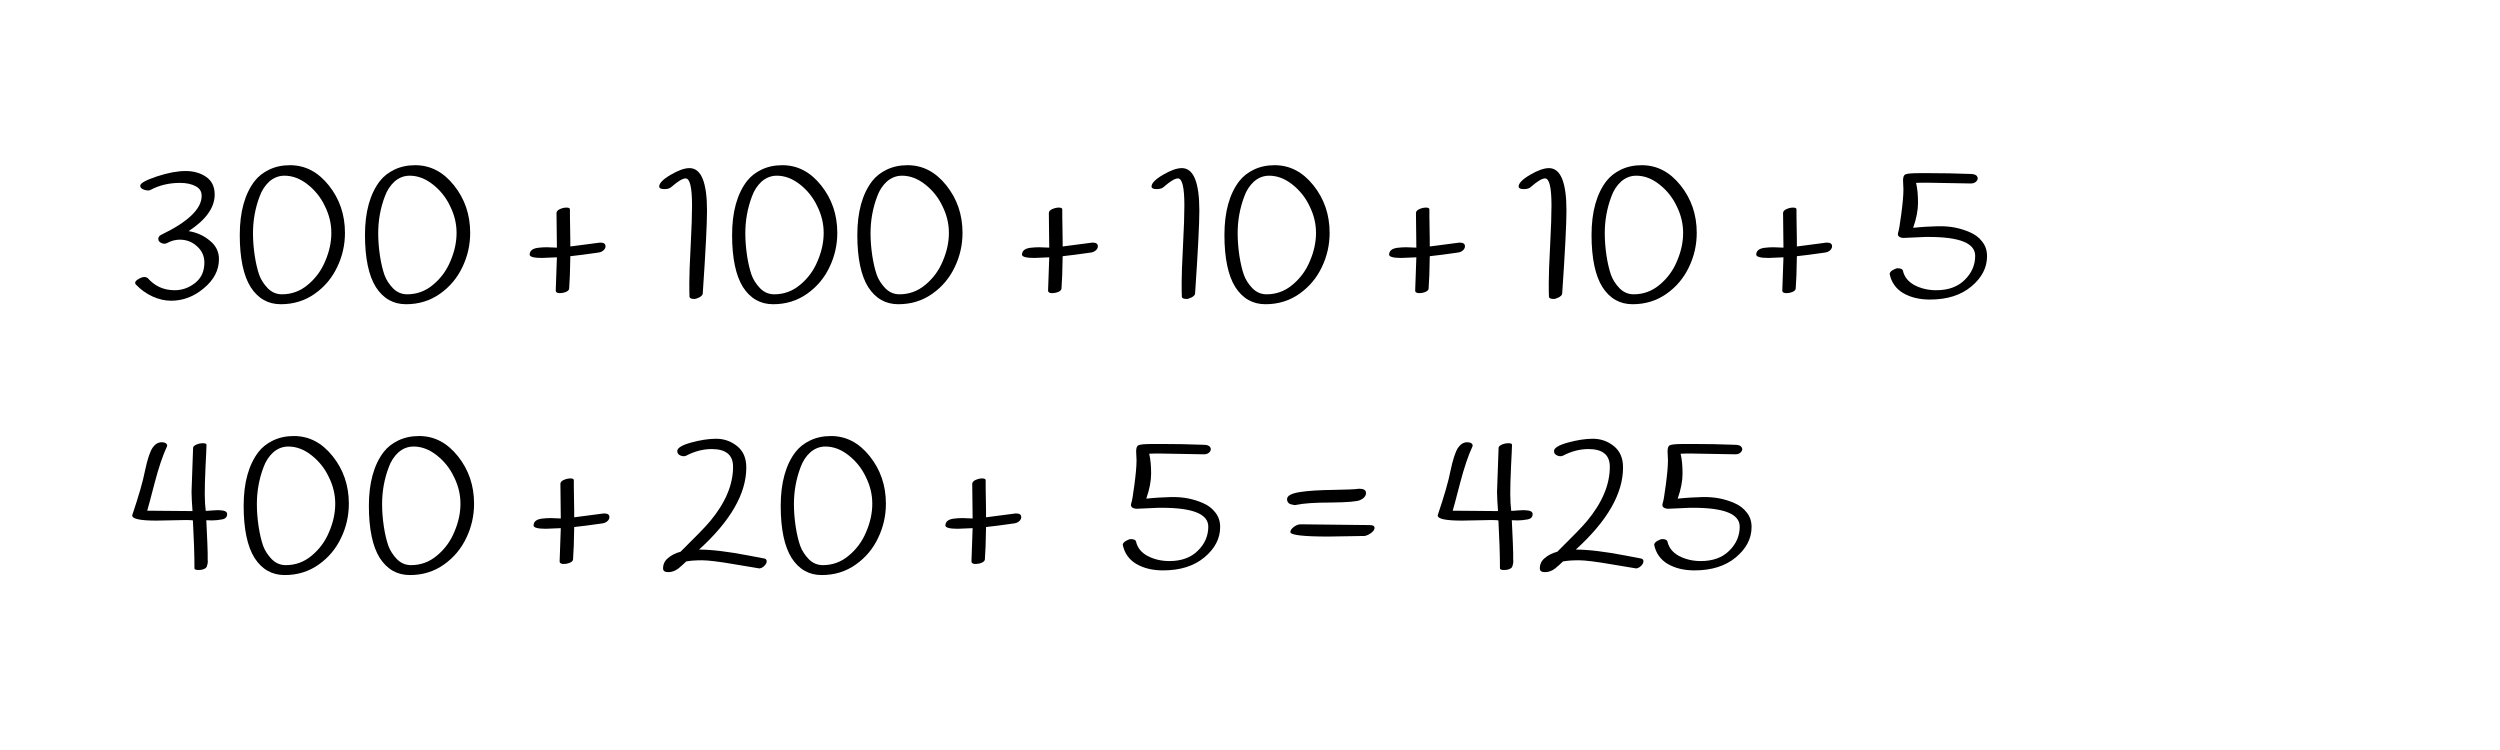 <?xml version="1.0" encoding="UTF-8" standalone="no"?>
<!DOCTYPE svg PUBLIC "-//W3C//DTD SVG 1.1//EN" "http://www.w3.org/Graphics/SVG/1.1/DTD/svg11.dtd">
<svg xmlns="http://www.w3.org/2000/svg" xmlns:xlink="http://www.w3.org/1999/xlink" version="1.1" width="180pt" height="54pt" viewBox="0 0 180 54">
<g enable-background="new">
<g>
<clipPath id="cp0">
<path transform="matrix(.002,0,0,.002,0,0)" d="M 0 0 L 91440 0 L 91440 27432 L 0 27432 L 0 0 Z "/>
</clipPath>
<g clip-path="url(#cp0)">
<path transform="matrix(.002,0,0,.002,0,0)" d="M 0 0 L 91440 0 L 91440 27432 L 0 27432 Z " fill-opacity="0" fill-rule="evenodd"/>
<path transform="matrix(.002,0,0,.002,0,0)" d="M 1230 714 L 90210 714 L 90210 26718 L 1230 26718 Z " fill-opacity="0" fill-rule="evenodd"/>
<symbol id="font_1_16">
<path d="M .026 .591 C .026 .604 .054 .62 .111 .639 C .168 .658 .218 .667 .259 .667 C .301 .667 .336 .657 .365 .637 C .394 .617 .409 .587 .409 .546 C .409 .479 .364 .416 .275 .358 C .318 .351 .355 .334 .385 .308 C .416 .283 .431 .251 .431 .214 C .431 .157 .405 .107 .353 .064 C .302 .021 .246 0 .185 0 C .154 0 .122 .007 .089 .022 C .056 .037 .028 .058 .004 .083 C .001 .086 0 .089 0 .092 C 0 .099 .006 .105 .018 .112 C .03 .119 .04 .122 .047 .122 C .054 .122 .06 .12 .065 .116 C .101 .075 .147 .054 .203 .054 C .241 .054 .276 .066 .308 .091 C .34 .116 .356 .151 .356 .196 C .356 .23 .343 .258 .318 .28 C .293 .303 .264 .314 .229 .314 C .207 .314 .185 .308 .163 .296 C .154 .292 .145 .292 .134 .297 C .124 .302 .119 .309 .119 .318 C .119 .327 .124 .334 .134 .339 C .273 .406 .342 .473 .342 .539 C .342 .562 .332 .578 .311 .589 C .29 .6 .264 .606 .231 .606 C .175 .606 .125 .594 .081 .571 C .077 .568 .072 .567 .067 .567 C .062 .567 .055 .568 .048 .57 C .033 .575 .026 .582 .026 .591 Z "/>
</symbol>
<symbol id="font_1_13">
<path d="M .077 .634 C .096 .658 .12 .677 .151 .692 C .182 .707 .218 .715 .258 .715 C .337 .715 .403 .68 .458 .611 C .513 .542 .541 .461 .541 .367 C .541 .306 .528 .247 .501 .191 C .475 .136 .437 .09 .386 .054 C .335 .018 .277 0 .211 0 C .146 0 .094 .029 .056 .088 C .019 .147 0 .237 0 .356 C 0 .475 .026 .568 .077 .634 M .217 .051 C .266 .051 .311 .067 .35 .1 C .39 .133 .42 .174 .44 .223 C .461 .272 .471 .32 .471 .367 C .471 .414 .46 .46 .438 .504 C .417 .549 .387 .586 .349 .616 C .311 .646 .271 .661 .23 .661 C .201 .661 .175 .651 .152 .631 C .13 .611 .113 .585 .102 .554 C .079 .493 .068 .43 .068 .365 C .068 .328 .071 .289 .077 .249 C .083 .21 .091 .177 .1 .151 C .109 .126 .124 .103 .144 .082 C .165 .061 .189 .051 .217 .051 Z "/>
</symbol>
<symbol id="font_1_3">
<path d="M 0 0 Z "/>
</symbol>
<symbol id="font_1_e">
<path d="M .088 .236 L .14 .234 C .139 .314 .138 .373 .138 .412 C .138 .42 .144 .427 .155 .432 C .166 .437 .178 .44 .189 .44 C .201 .44 .207 .437 .207 .431 C .207 .41 .207 .378 .208 .335 C .209 .292 .209 .261 .209 .24 C .226 .242 .277 .249 .362 .26 C .381 .26 .39 .254 .39 .241 C .39 .229 .382 .219 .367 .212 L .356 .209 C .291 .2 .242 .193 .209 .19 C .208 .116 .206 .06 .203 .023 C .202 .016 .197 .011 .186 .006 C .176 .002 .165 0 .152 0 C .14 .001 .134 .005 .134 .013 L .14 .184 C .139 .184 .138 .184 .135 .184 L .063 .181 C .021 .181 0 .187 0 .198 C 0 .217 .014 .229 .041 .233 C .057 .235 .073 .236 .088 .236 Z "/>
</symbol>
<symbol id="font_1_14">
<path d="M .156 .673 C .216 .673 .246 .6 .246 .455 C .246 .388 .239 .246 .224 .027 C .223 .02 .217 .014 .206 .008 C .195 .003 .187 0 .182 0 C .167 0 .158 .003 .156 .01 C .155 .025 .155 .05 .155 .085 C .155 .12 .157 .183 .162 .275 C .167 .367 .169 .436 .169 .481 C .169 .574 .158 .62 .136 .62 C .121 .62 .097 .606 .065 .578 C .056 .569 .044 .565 .027 .565 C .01 .565 .001 .569 0 .578 C 0 .595 .019 .615 .058 .638 C .097 .661 .13 .673 .156 .673 Z "/>
</symbol>
<symbol id="font_1_18">
<path d="M .418 .597 L .191 .601 C .169 .601 .151 .601 .136 .6 C .143 .571 .146 .537 .146 .498 C .146 .46 .138 .417 .121 .369 C .168 .374 .209 .376 .245 .377 C .281 .378 .312 .375 .337 .37 C .362 .365 .388 .357 .413 .346 C .439 .335 .46 .319 .476 .298 C .493 .277 .501 .252 .501 .223 C .501 .164 .474 .112 .42 .067 C .366 .022 .295 0 .207 0 C .154 0 .108 .011 .07 .033 C .033 .055 .009 .088 0 .132 C .001 .139 .006 .146 .017 .152 C .028 .158 .036 .161 .041 .161 C .056 .161 .065 .157 .068 .15 C .075 .117 .095 .092 .128 .074 C .161 .057 .198 .048 .24 .048 C .302 .048 .351 .066 .386 .101 C .422 .136 .44 .178 .44 .225 C .44 .29 .36 .322 .201 .322 C .196 .322 .19 .322 .185 .322 L .073 .317 C .063 .317 .055 .319 .048 .324 C .042 .329 .041 .336 .044 .346 C .048 .356 .053 .387 .06 .44 C .067 .493 .071 .535 .071 .566 L .069 .612 C .069 .63 .073 .641 .082 .644 C .091 .648 .114 .65 .15 .65 L .213 .65 C .27 .65 .338 .649 .415 .646 C .433 .646 .445 .642 .45 .633 C .455 .625 .454 .617 .447 .609 C .44 .601 .431 .597 .418 .597 Z "/>
</symbol>
<use xlink:href="#font_1_16" transform="matrix(14,0,0,-14,9.731,21.652)"/>
<use xlink:href="#font_1_13" transform="matrix(14,0,0,-14,17.263,21.904)"/>
<use xlink:href="#font_1_13" transform="matrix(14,0,0,-14,26.279,21.904)"/>
<use xlink:href="#font_1_3" transform="matrix(14,0,0,-14,34.539,21.596)"/>
<use xlink:href="#font_1_e" transform="matrix(14,0,0,-14,38.137,21.106)"/>
<use xlink:href="#font_1_3" transform="matrix(14,0,0,-14,44.059,21.596)"/>
<use xlink:href="#font_1_14" transform="matrix(14,0,0,-14,47.461,21.526)"/>
<use xlink:href="#font_1_13" transform="matrix(14,0,0,-14,52.711,21.904)"/>
<use xlink:href="#font_1_13" transform="matrix(14,0,0,-14,61.727,21.904)"/>
<use xlink:href="#font_1_3" transform="matrix(14,0,0,-14,69.987,21.596)"/>
<use xlink:href="#font_1_e" transform="matrix(14,0,0,-14,73.585,21.106)"/>
<use xlink:href="#font_1_3" transform="matrix(14,0,0,-14,79.507,21.596)"/>
<use xlink:href="#font_1_14" transform="matrix(14,0,0,-14,82.909,21.526)"/>
<use xlink:href="#font_1_13" transform="matrix(14,0,0,-14,88.159,21.904)"/>
<use xlink:href="#font_1_3" transform="matrix(14,0,0,-14,96.419,21.596)"/>
<use xlink:href="#font_1_e" transform="matrix(14,0,0,-14,100.017,21.106)"/>
<use xlink:href="#font_1_3" transform="matrix(14,0,0,-14,105.939,21.596)"/>
<use xlink:href="#font_1_14" transform="matrix(14,0,0,-14,109.341,21.526)"/>
<use xlink:href="#font_1_13" transform="matrix(14,0,0,-14,114.591,21.904)"/>
<use xlink:href="#font_1_3" transform="matrix(14,0,0,-14,122.851,21.596)"/>
<use xlink:href="#font_1_e" transform="matrix(14,0,0,-14,126.449,21.106)"/>
<use xlink:href="#font_1_3" transform="matrix(14,0,0,-14,132.371,21.596)"/>
<use xlink:href="#font_1_18" transform="matrix(14,0,0,-14,136.053,21.568)"/>
<symbol id="font_1_17">
<path d="M .305 .403 L .313 .628 C .313 .635 .319 .64 .33 .645 C .341 .65 .353 .652 .364 .652 C .376 .652 .382 .649 .382 .644 C .382 .631 .38 .594 .377 .533 C .374 .472 .373 .424 .373 .39 C .373 .357 .375 .328 .378 .304 C .379 .304 .385 .304 .396 .305 C .407 .306 .417 .307 .426 .307 C .435 .308 .444 .308 .455 .307 C .477 .306 .488 .299 .488 .288 C .488 .272 .479 .263 .461 .26 C .444 .257 .427 .255 .411 .255 C .395 .256 .385 .256 .381 .256 C .386 .155 .388 .098 .388 .085 C .388 .072 .388 .062 .388 .053 C .389 .045 .389 .04 .388 .037 C .388 .034 .387 .03 .385 .023 C .384 .017 .381 .013 .378 .01 C .368 .003 .356 0 .341 0 C .327 0 .32 .003 .32 .008 C .32 .081 .317 .163 .312 .255 C .309 .256 .297 .257 .277 .257 L .124 .254 C .041 .254 0 .263 0 .28 C 0 .281 0 .283 .001 .285 C .033 .38 .055 .455 .066 .512 C .078 .569 .091 .608 .104 .628 C .117 .647 .132 .656 .149 .657 C .162 .657 .17 .655 .175 .65 C .18 .645 .181 .64 .178 .634 C .157 .589 .136 .527 .115 .447 C .094 .367 .082 .32 .077 .305 L .31 .303 C .307 .344 .305 .378 .305 .403 Z "/>
</symbol>
<symbol id="font_1_15">
<path d="M .437 .086 C .479 .078 .505 .073 .516 .071 C .527 .07 .533 .065 .533 .056 C .533 .053 .532 .049 .53 .044 C .521 .029 .509 .021 .496 .019 C .493 .019 .451 .026 .37 .04 C .289 .054 .233 .061 .2 .061 C .167 .061 .14 .059 .119 .055 C .116 .052 .11 .047 .101 .038 C .092 .03 .085 .024 .079 .019 C .062 .006 .045 0 .027 0 C .009 0 0 .006 0 .019 C 0 .04 .008 .058 .025 .072 C .042 .087 .064 .098 .09 .105 C .165 .179 .216 .231 .242 .262 C .321 .357 .36 .45 .36 .542 C .36 .603 .323 .633 .25 .633 C .207 .633 .163 .622 .119 .599 C .11 .595 .1 .595 .089 .6 C .078 .605 .073 .612 .073 .623 C .073 .638 .096 .653 .143 .666 C .19 .679 .233 .686 .273 .686 C .314 .686 .35 .673 .381 .648 C .412 .623 .428 .587 .428 .538 C .428 .404 .347 .263 .185 .116 C .249 .116 .333 .106 .437 .086 Z "/>
</symbol>
<symbol id="font_1_20">
<path d="M .048 .163 C .045 .162 .041 .162 .037 .162 L .016 .167 C .005 .172 0 .181 0 .192 C 0 .21 .022 .222 .067 .229 C .112 .236 .169 .239 .238 .24 C .307 .241 .352 .243 .371 .246 C .394 .246 .406 .239 .406 .224 C .406 .209 .396 .197 .377 .188 C .361 .18 .311 .176 .228 .175 C .145 .175 .085 .171 .048 .163 M .07 .063 L .425 .059 C .442 .059 .45 .054 .45 .045 C .45 .033 .44 .022 .421 .011 C .412 .006 .403 .003 .396 .003 L .212 0 C .082 0 .017 .008 .017 .023 C .017 .032 .023 .04 .034 .049 C .046 .058 .058 .063 .07 .063 Z "/>
</symbol>
<use xlink:href="#font_1_17" transform="matrix(14,0,0,-14,9.521,41.04)"/>
<use xlink:href="#font_1_13" transform="matrix(14,0,0,-14,17.543,41.404)"/>
<use xlink:href="#font_1_13" transform="matrix(14,0,0,-14,26.559,41.404)"/>
<use xlink:href="#font_1_3" transform="matrix(14,0,0,-14,34.819,41.096)"/>
<use xlink:href="#font_1_e" transform="matrix(14,0,0,-14,38.417,40.606)"/>
<use xlink:href="#font_1_3" transform="matrix(14,0,0,-14,44.339,41.096)"/>
<use xlink:href="#font_1_15" transform="matrix(14,0,0,-14,47.741,41.194)"/>
<use xlink:href="#font_1_13" transform="matrix(14,0,0,-14,56.211,41.404)"/>
<use xlink:href="#font_1_3" transform="matrix(14,0,0,-14,64.471,41.096)"/>
<use xlink:href="#font_1_e" transform="matrix(14,0,0,-14,68.069,40.606)"/>
<use xlink:href="#font_1_3" transform="matrix(14,0,0,-14,73.991,41.096)"/>
<use xlink:href="#font_1_3" transform="matrix(14,0,0,-14,77.155,41.096)"/>
<use xlink:href="#font_1_18" transform="matrix(14,0,0,-14,80.837,41.068)"/>
<use xlink:href="#font_1_3" transform="matrix(14,0,0,-14,88.411,41.096)"/>
<use xlink:href="#font_1_20" transform="matrix(14,0,0,-14,92.667,38.632)"/>
<use xlink:href="#font_1_3" transform="matrix(14,0,0,-14,100.003,41.096)"/>
<use xlink:href="#font_1_17" transform="matrix(14,0,0,-14,103.517,41.04)"/>
<use xlink:href="#font_1_15" transform="matrix(14,0,0,-14,110.867,41.194)"/>
<use xlink:href="#font_1_18" transform="matrix(14,0,0,-14,119.099,41.068)"/>
</g>
</g>
</g>
</svg>
